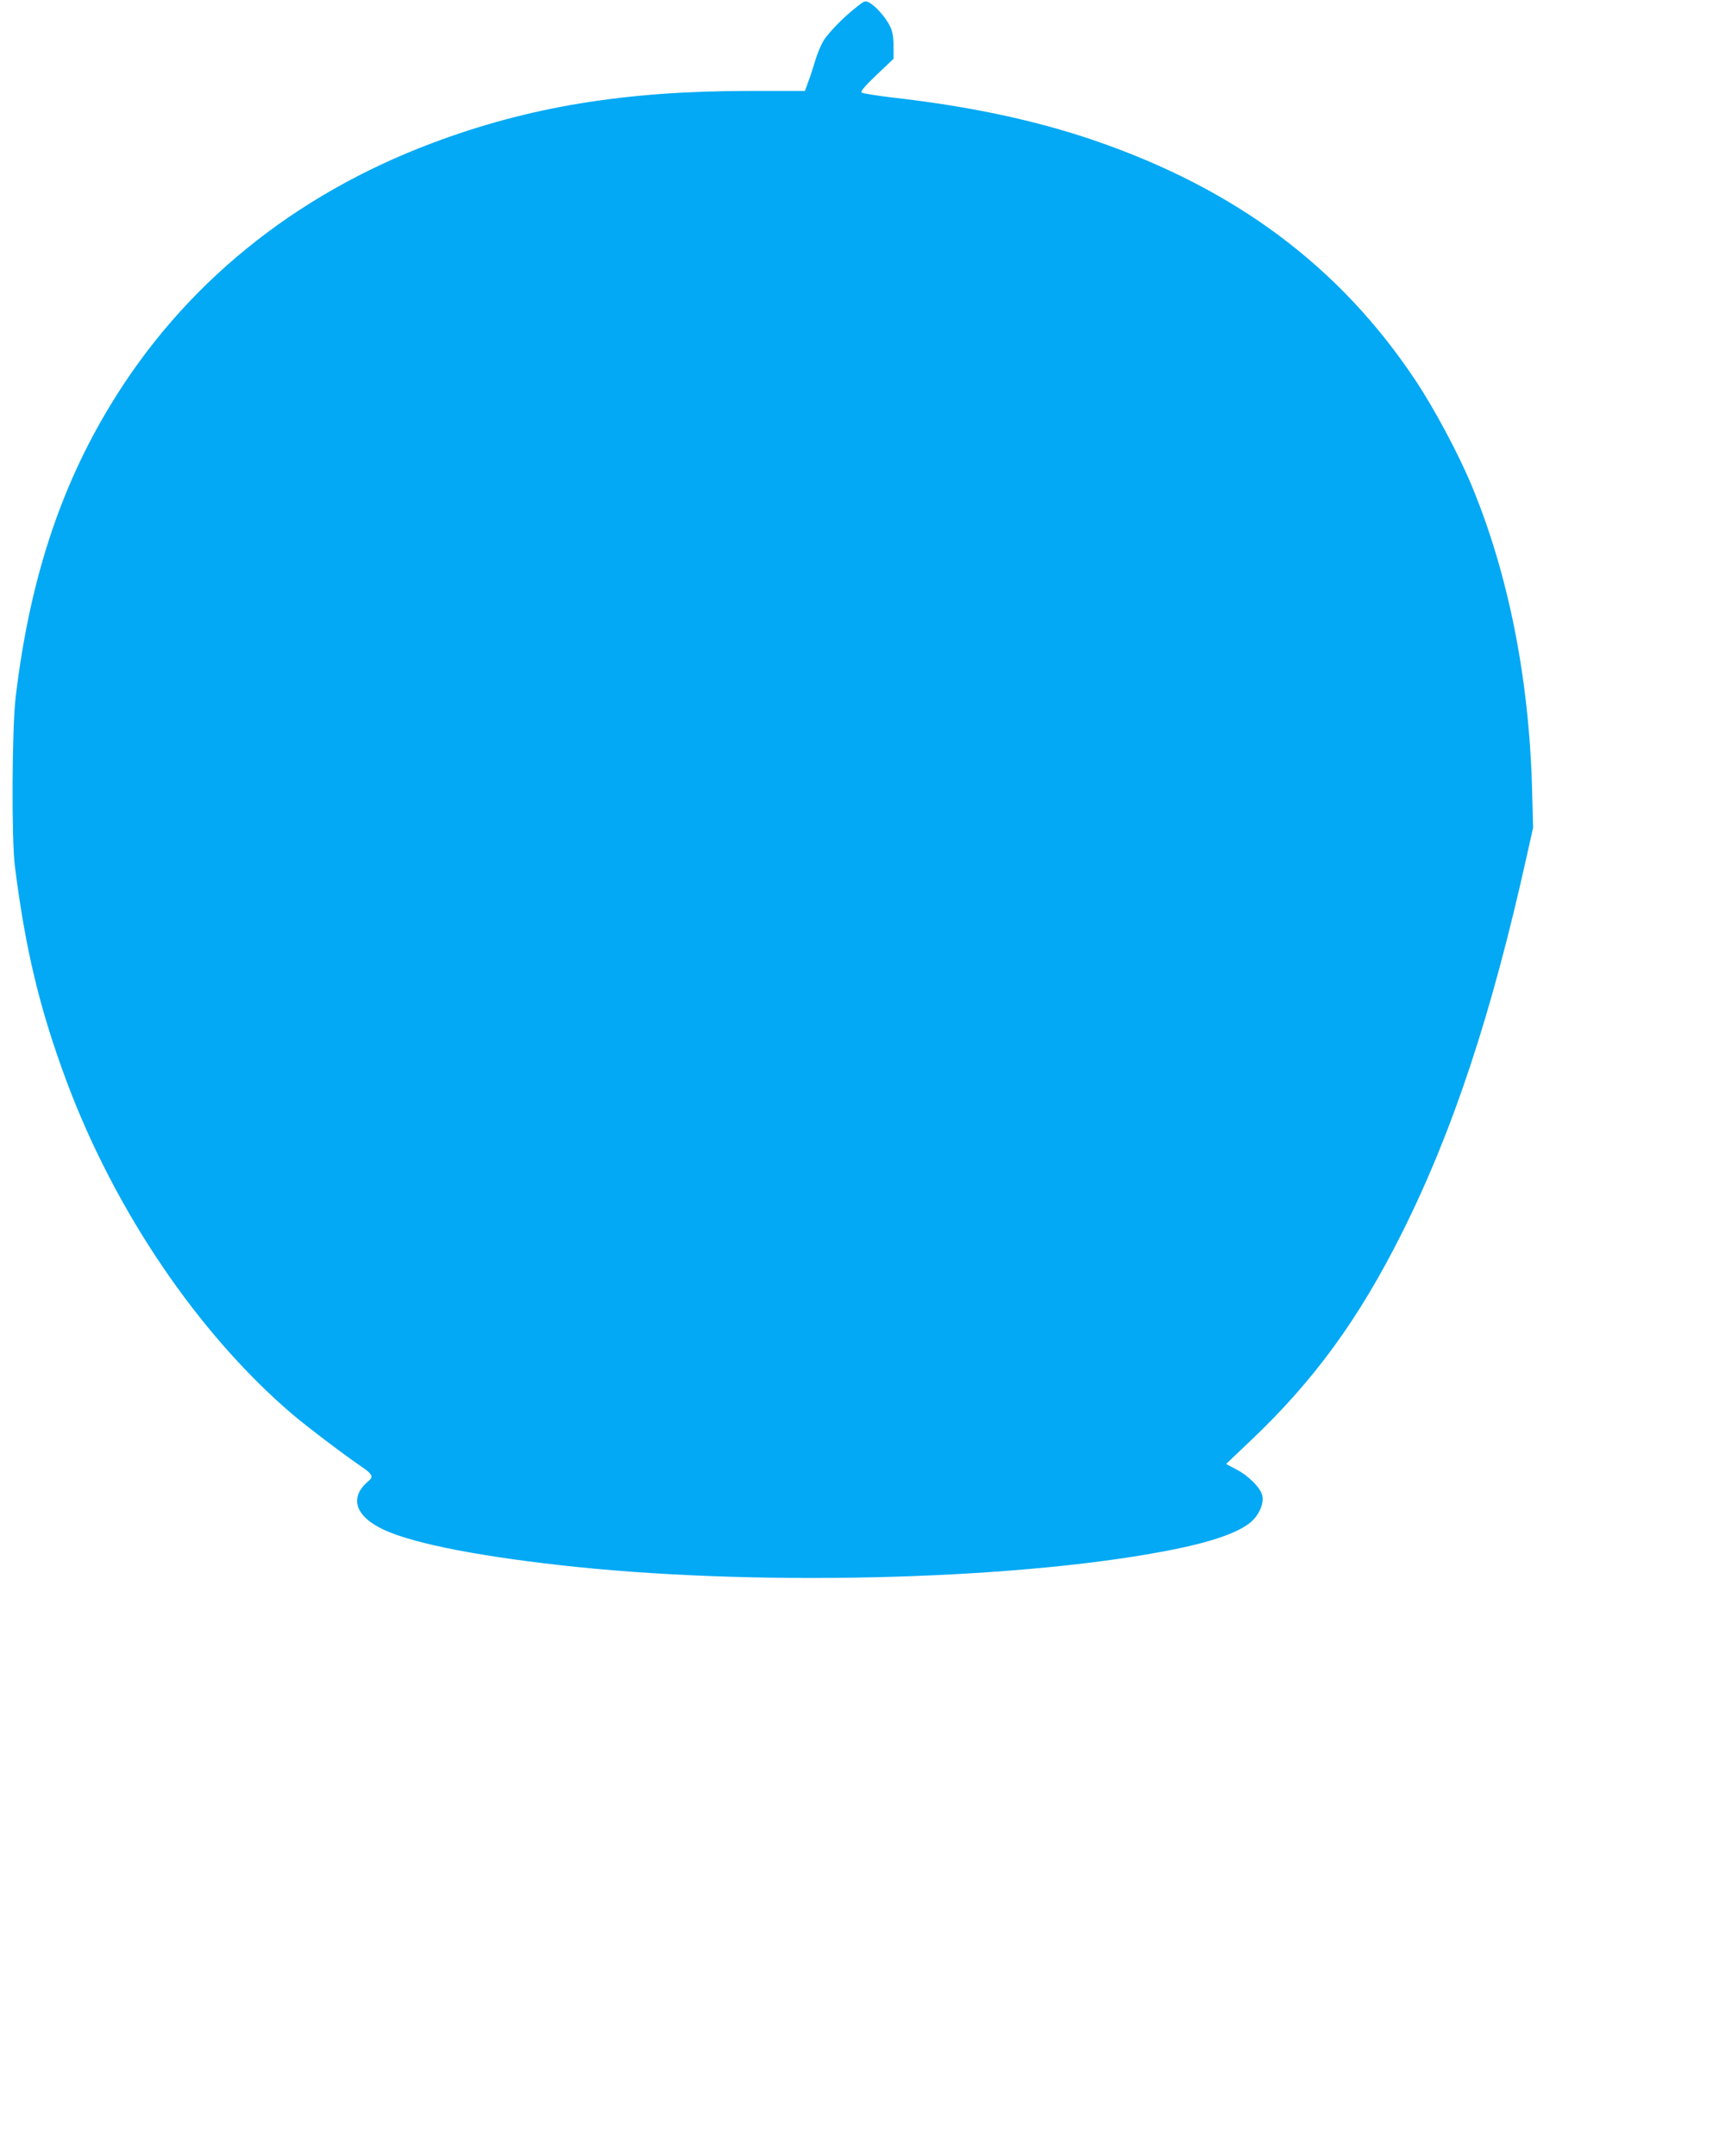 <?xml version="1.0" standalone="no"?>
<!DOCTYPE svg PUBLIC "-//W3C//DTD SVG 20010904//EN"
 "http://www.w3.org/TR/2001/REC-SVG-20010904/DTD/svg10.dtd">
<svg version="1.0" xmlns="http://www.w3.org/2000/svg"
 width="1017pt" height="1280pt" viewBox="0 0 1017 1280"
 preserveAspectRatio="xMidYMid meet">
<g transform="translate(0,1280) scale(0.1,-0.1)"
fill="#03a9f4" stroke="none">
<path d="M5085 12758 c-78 -61 -163 -149 -195 -198 -15 -25 -38 -79 -50 -120
-12 -41 -31 -99 -42 -127 l-19 -53 -332 0 c-737 0 -1309 -94 -1882 -310 -822
-309 -1478 -843 -1909 -1555 -303 -498 -482 -1053 -563 -1735 -22 -186 -25
-838 -5 -1000 62 -494 147 -850 307 -1280 287 -770 782 -1500 1340 -1977 83
-71 322 -252 413 -313 63 -43 71 -59 39 -85 -116 -97 -79 -210 95 -290 183
-84 596 -163 1148 -220 1145 -117 2669 -72 3545 106 246 50 404 109 467 176
38 40 61 99 53 139 -8 46 -78 118 -153 158 l-63 33 139 132 c382 361 648 726
906 1241 303 606 532 1298 741 2240 l37 165 -6 225 c-17 659 -140 1279 -358
1805 -79 190 -221 456 -334 626 -449 675 -1067 1137 -1907 1425 -347 119 -741
203 -1192 254 -99 12 -184 25 -190 31 -7 7 23 41 90 105 l100 95 0 77 c-1 61
-6 87 -24 122 -26 51 -84 115 -121 135 -23 12 -29 10 -75 -27z"/>
</g>
</svg>
